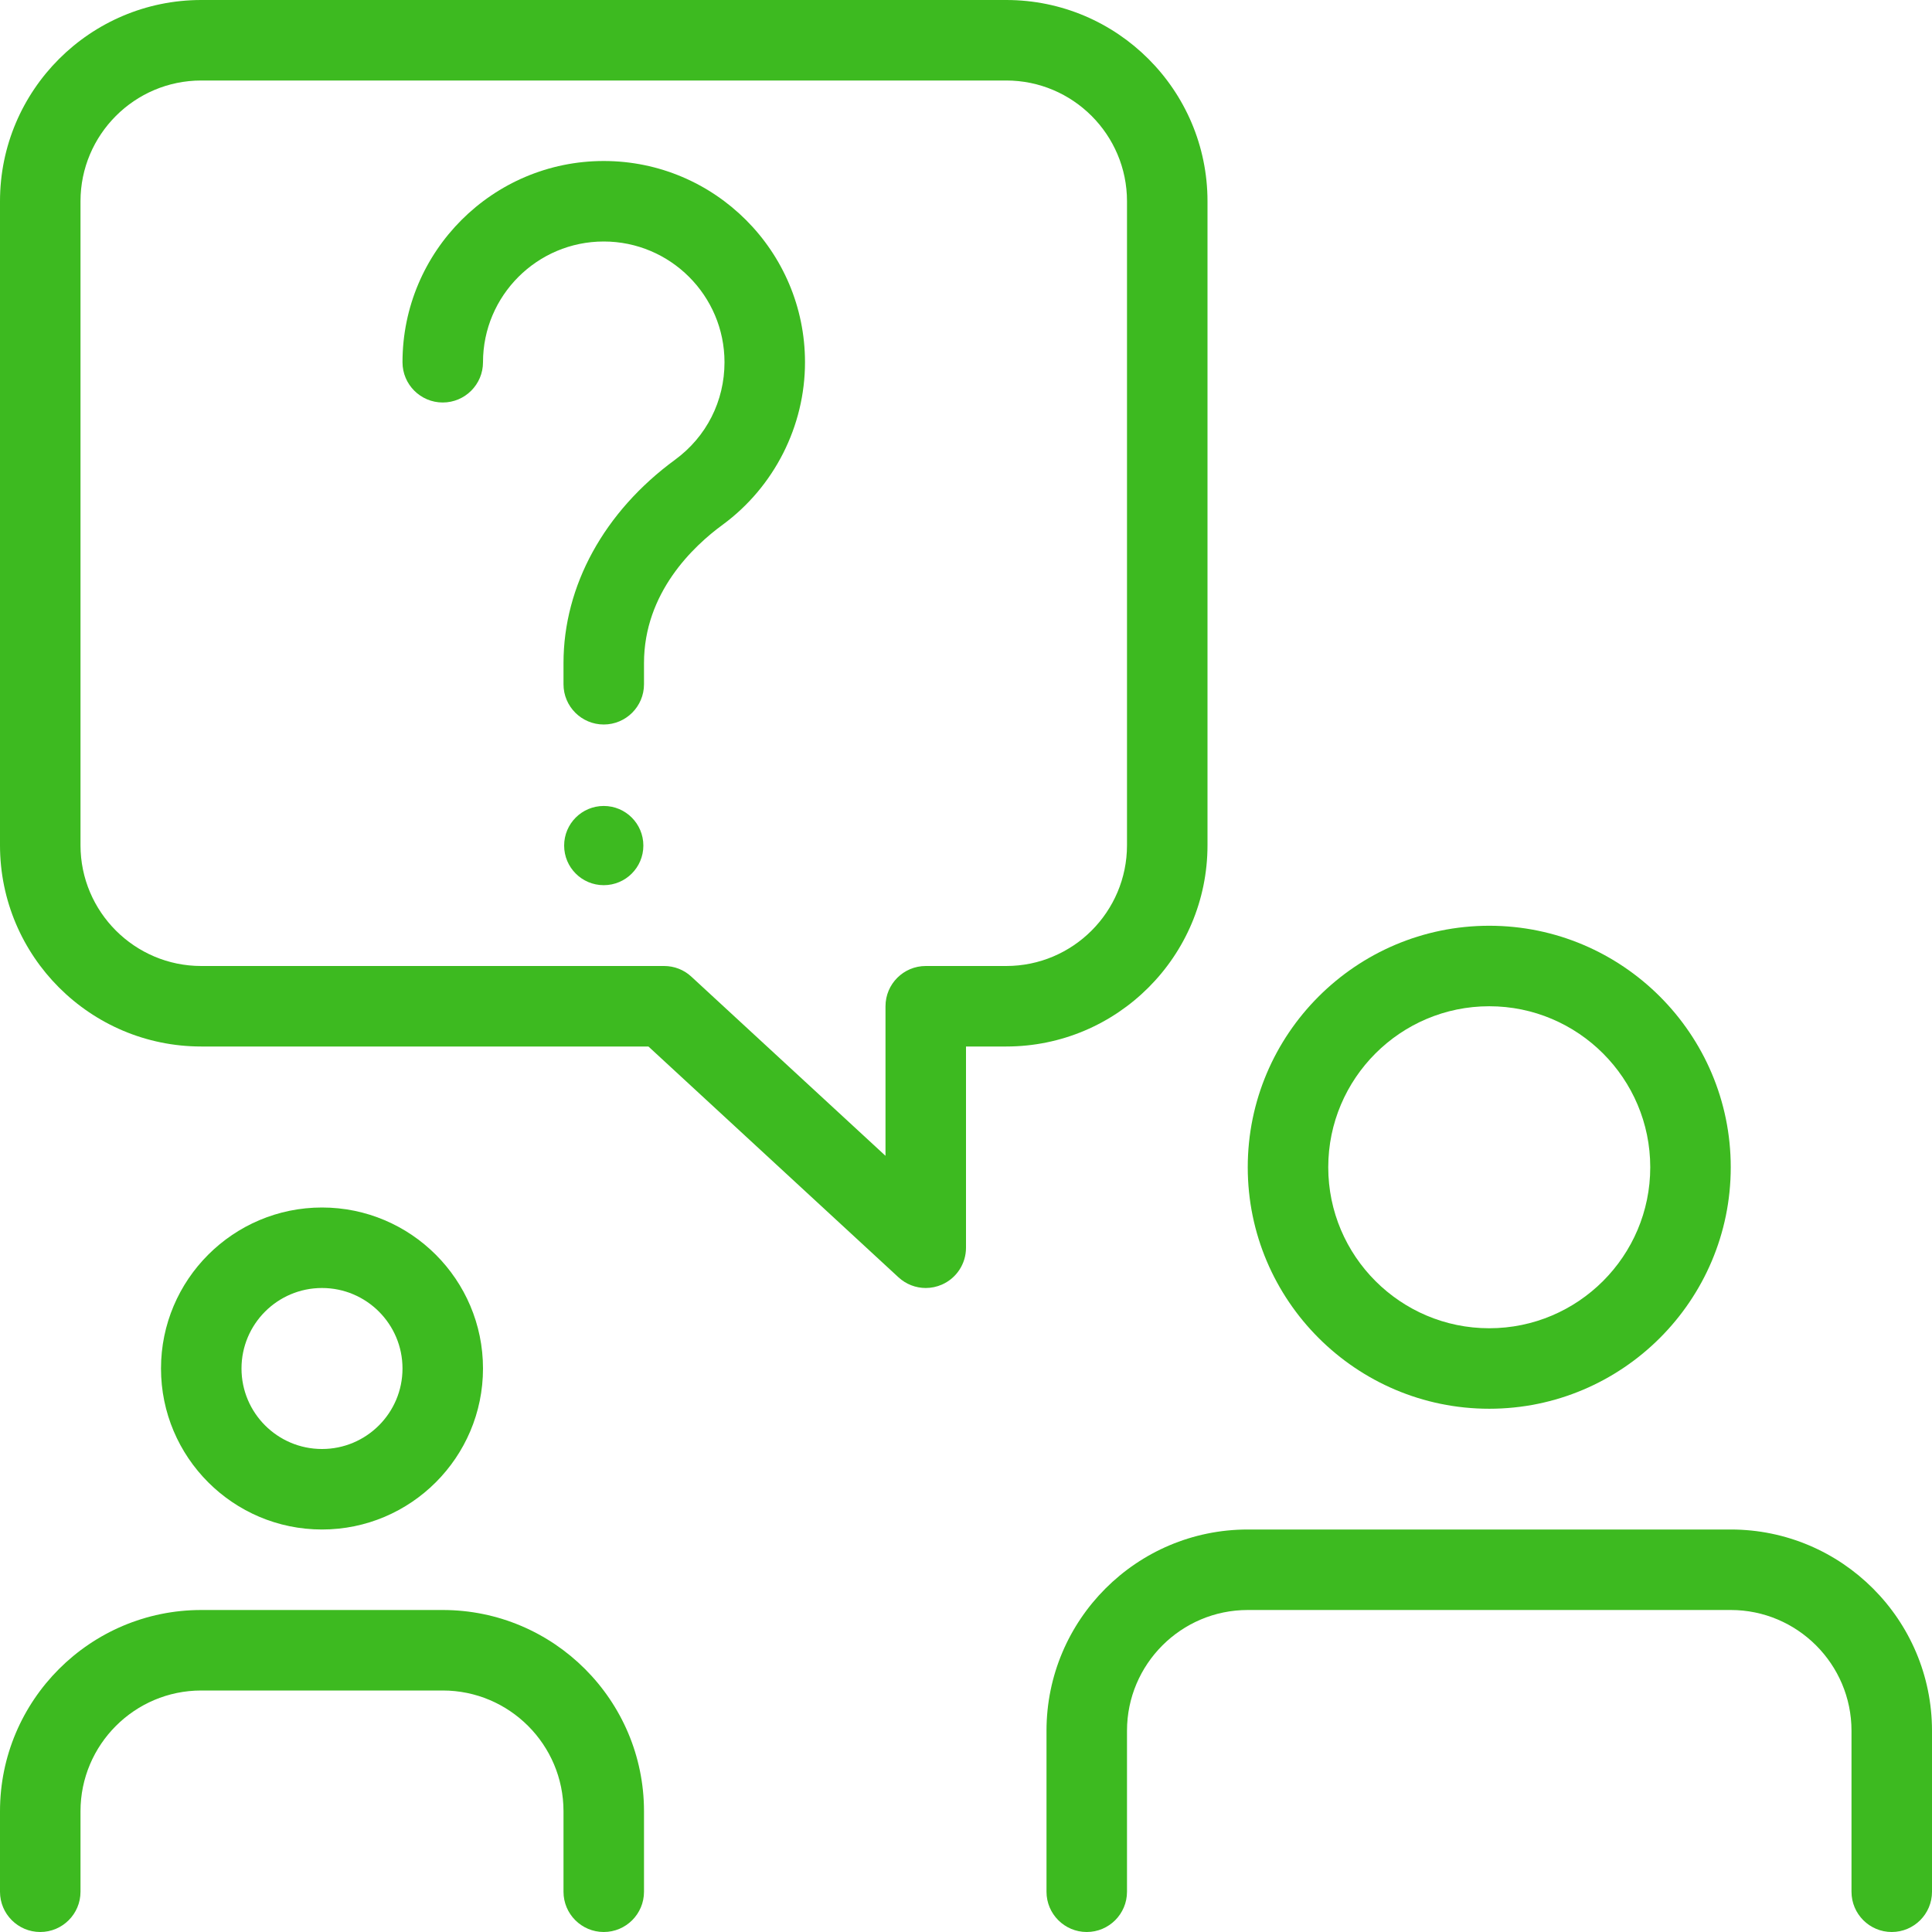 <svg width="24" height="24" viewBox="0 0 24 24" fill="none" xmlns="http://www.w3.org/2000/svg">
<path d="M18.5 17.5C16.846 17.5 15.5 16.154 15.5 14.5C15.5 12.846 16.846 11.5 18.5 11.5C20.154 11.5 21.5 12.846 21.5 14.5C21.5 16.154 20.154 17.5 18.5 17.5ZM18.5 12.5C17.397 12.5 16.5 13.397 16.5 14.5C16.5 15.603 17.397 16.5 18.5 16.5C19.603 16.5 20.5 15.603 20.5 14.5C20.5 13.397 19.603 12.5 18.5 12.5Z" fill="#3DBA20"/>
<path d="M23.5 24C23.224 24 23 23.776 23 23.5V21.5C23 20.673 22.327 20 21.5 20H15.5C14.673 20 14 20.673 14 21.5V23.5C14 23.776 13.776 24 13.5 24C13.224 24 13 23.776 13 23.5V21.5C13 20.121 14.121 19 15.5 19H21.5C22.879 19 24 20.121 24 21.5V23.5C24 23.776 23.776 24 23.5 24Z" fill="#3DBA20"/>
<path d="M11.5 16C11.377 16 11.255 15.954 11.161 15.867L8.055 13H2.5C1.121 13 0 11.879 0 10.5V2.5C0 1.121 1.121 0 2.5 0H12.5C13.879 0 15 1.121 15 2.5V10.5C15 11.879 13.879 13 12.5 13H12V15.5C12 15.698 11.883 15.878 11.7 15.958C11.636 15.986 11.567 16 11.5 16ZM2.5 1C1.673 1 1 1.673 1 2.5V10.5C1 11.327 1.673 12 2.5 12H8.25C8.376 12 8.497 12.047 8.589 12.133L11 14.358V12.5C11 12.224 11.224 12 11.5 12H12.5C13.327 12 14 11.327 14 10.5V2.5C14 1.673 13.327 1 12.5 1H2.5Z" fill="#3DBA20"/>
<path d="M7.5 9C7.224 9 7 8.776 7 8.5V8.237C7 7.277 7.505 6.356 8.386 5.711C8.776 5.425 9 4.983 9 4.5C9 3.673 8.327 3 7.5 3C6.673 3 6 3.673 6 4.5C6 4.776 5.776 5 5.5 5C5.224 5 5 4.776 5 4.5C5 3.121 6.121 2 7.5 2C8.879 2 10 3.121 10 4.5C10 5.293 9.618 6.047 8.978 6.518C8.612 6.785 8 7.364 8 8.237V8.5C8 8.776 7.776 9 7.5 9Z" fill="#3DBA20"/>
<path d="M4 19C2.897 19 2 18.103 2 17C2 15.897 2.897 15 4 15C5.103 15 6 15.897 6 17C6 18.103 5.103 19 4 19ZM4 16C3.448 16 3 16.448 3 17C3 17.552 3.448 18 4 18C4.552 18 5 17.552 5 17C5 16.448 4.552 16 4 16Z" fill="#3DBA20"/>
<path d="M7.5 24C7.224 24 7 23.776 7 23.5V22.5C7 21.673 6.327 21 5.5 21H2.5C1.673 21 1 21.673 1 22.5V23.5C1 23.776 0.776 24 0.5 24C0.224 24 0 23.776 0 23.5V22.5C0 21.121 1.121 20 2.5 20H5.5C6.879 20 8 21.121 8 22.5V23.5C8 23.776 7.776 24 7.5 24Z" fill="#3DBA20"/>
<path d="M7.5 10.996C7.772 10.996 7.992 10.776 7.992 10.504C7.992 10.232 7.772 10.012 7.5 10.012C7.228 10.012 7.008 10.232 7.008 10.504C7.008 10.776 7.228 10.996 7.5 10.996Z" fill="#3DBA20"/>
</svg>
